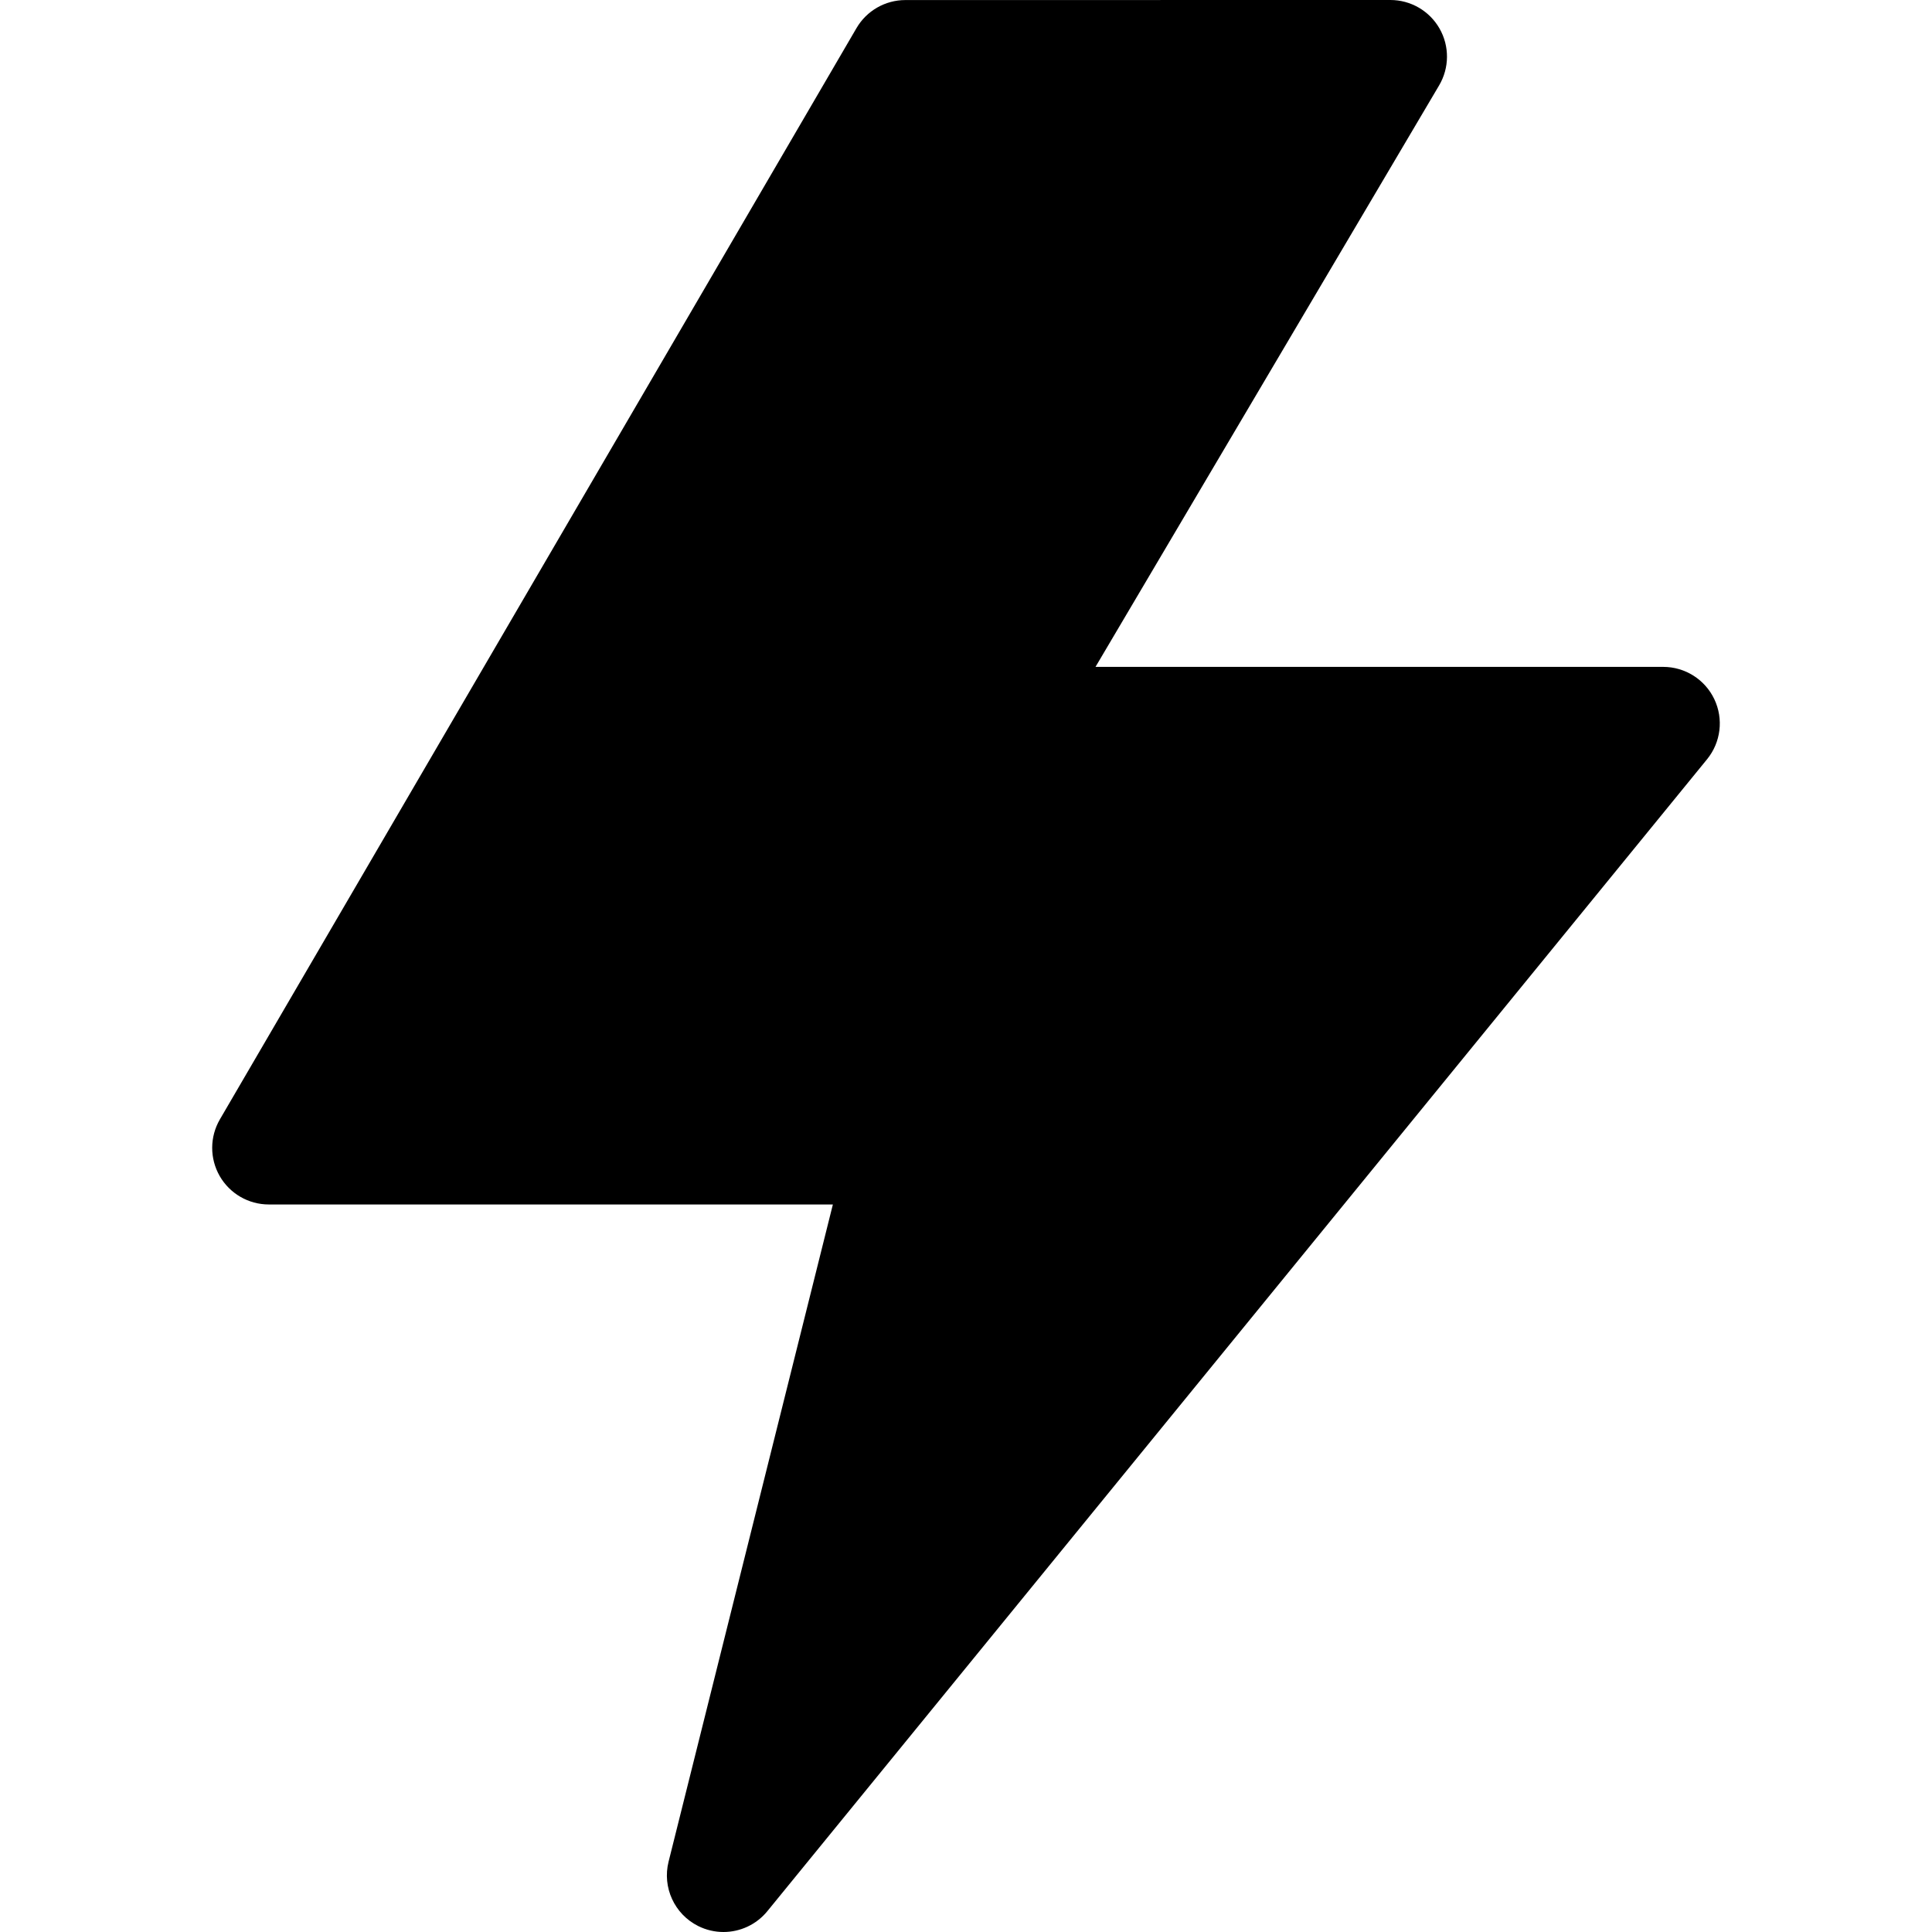 <svg id="Layer_1" enable-background="new 0 0 512 512" height="512" viewBox="0 0 512 512" width="512" xmlns="http://www.w3.org/2000/svg"><path d="m454.316 185.297c-2.483-5.23-7.758-8.566-13.55-8.566h-150.446l91.061-154.1c2.74-4.637 2.783-10.389.113-15.066s-7.642-7.567-13.029-7.565l-128.534.014c-5.334.002-10.267 2.834-12.954 7.441l-168.7 289.184c-2.707 4.639-2.726 10.371-.051 15.029 2.675 4.656 7.636 7.529 13.007 7.529h149.488l-43.54 174.164c-1.704 6.814 1.551 13.9 7.831 17.049 2.142 1.072 4.439 1.59 6.714 1.59 4.396 0 8.704-1.932 11.63-5.52l249.034-305.267c3.661-4.488 4.411-10.684 1.926-15.916z"/></svg>